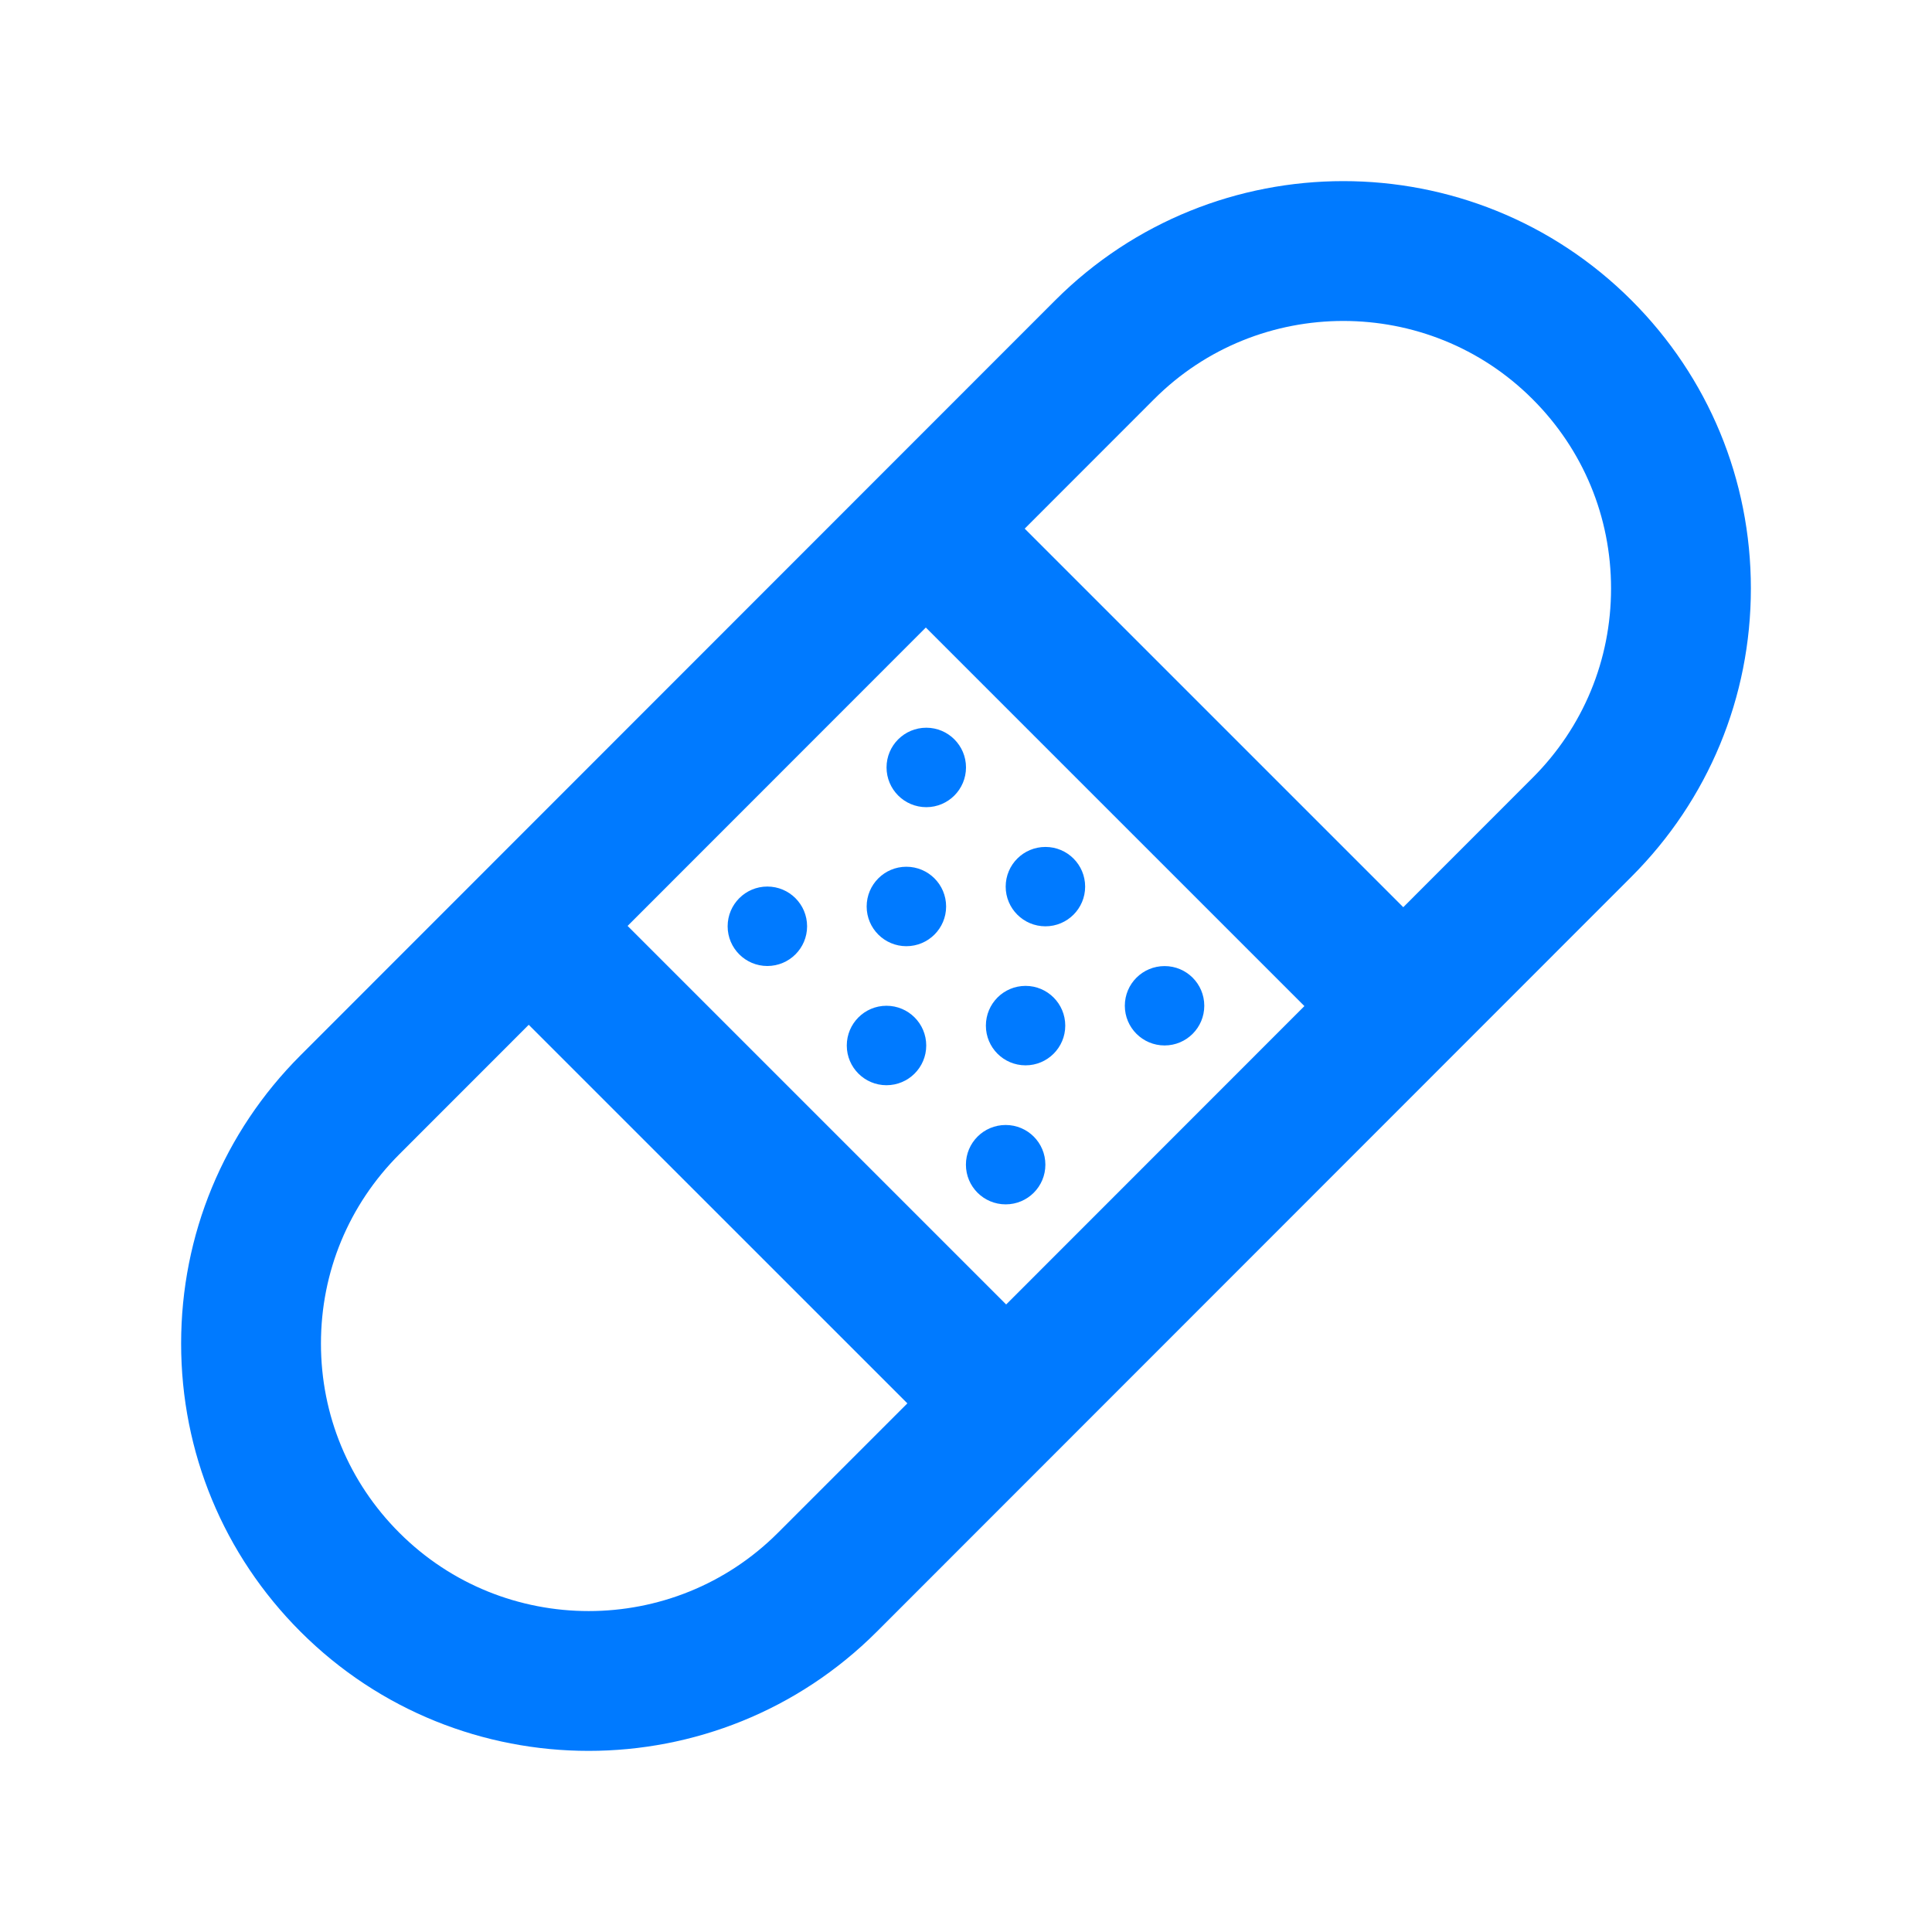 <?xml version="1.0" encoding="UTF-8"?> <svg xmlns="http://www.w3.org/2000/svg" width="24" height="24" viewBox="0 0 24 24" fill="none"><path fill-rule="evenodd" clip-rule="evenodd" d="M11.507 10.027C11.779 10.027 12 9.806 12 9.533C12 9.261 11.779 9.04 11.507 9.04C11.234 9.04 11.013 9.261 11.013 9.533C11.013 9.806 11.234 10.027 11.507 10.027ZM10.026 11.507C10.026 11.779 9.805 12 9.532 12C9.26 12 9.039 11.779 9.039 11.507C9.039 11.234 9.26 11.013 9.532 11.013C9.805 11.013 10.026 11.234 10.026 11.507ZM13.233 12.741C13.233 13.013 13.012 13.234 12.74 13.234C12.467 13.234 12.247 13.013 12.247 12.741C12.247 12.468 12.467 12.247 12.74 12.247C13.012 12.247 13.233 12.468 13.233 12.741ZM11.506 12.988C11.506 13.26 11.285 13.481 11.012 13.481C10.74 13.481 10.519 13.26 10.519 12.988C10.519 12.715 10.74 12.494 11.012 12.494C11.285 12.494 11.506 12.715 11.506 12.988ZM12.987 11.507C13.259 11.507 13.48 11.286 13.48 11.014C13.48 10.741 13.259 10.521 12.987 10.521C12.714 10.521 12.493 10.741 12.493 11.014C12.493 11.286 12.714 11.507 12.987 11.507ZM12.986 14.468C12.986 14.741 12.765 14.961 12.493 14.961C12.22 14.961 11.999 14.741 11.999 14.468C11.999 14.195 12.22 13.975 12.493 13.975C12.765 13.975 12.986 14.195 12.986 14.468ZM14.467 12.987C14.739 12.987 14.96 12.766 14.96 12.494C14.96 12.221 14.739 12.001 14.467 12.001C14.194 12.001 13.973 12.221 13.973 12.494C13.973 12.766 14.194 12.987 14.467 12.987ZM11.753 11.261C11.753 11.533 11.532 11.754 11.259 11.754C10.987 11.754 10.766 11.533 10.766 11.261C10.766 10.988 10.987 10.767 11.259 10.767C11.532 10.767 11.753 10.988 11.753 11.261Z" fill="#007AFF"></path><path d="M20.002 3.996C18.174 2.168 15.201 2.168 13.373 3.996L3.998 13.375C3.112 14.261 2.625 15.438 2.625 16.69C2.625 17.942 3.113 19.119 3.998 20.004C4.912 20.918 6.112 21.375 7.312 21.375C8.513 21.375 9.713 20.918 10.627 20.004L20.002 10.625C20.887 9.739 21.375 8.562 21.375 7.31C21.375 6.058 20.887 4.881 20.002 3.996ZM11.501 7.265L16.734 12.498L12.499 16.735L7.266 11.502L11.501 7.265ZM9.929 19.306C8.487 20.749 6.139 20.749 4.696 19.306C3.997 18.608 3.612 17.678 3.612 16.69C3.612 15.701 3.997 14.772 4.696 14.073L6.568 12.2L11.802 17.433L9.929 19.306ZM19.304 9.927L17.432 11.8L12.199 6.567L14.071 4.694C14.792 3.972 15.74 3.612 16.687 3.612C17.635 3.612 18.583 3.972 19.304 4.694C20.003 5.393 20.388 6.322 20.388 7.31C20.388 8.298 20.003 9.228 19.304 9.927Z" fill="#007AFF" stroke="#007AFF" stroke-width="0.75"></path></svg> 